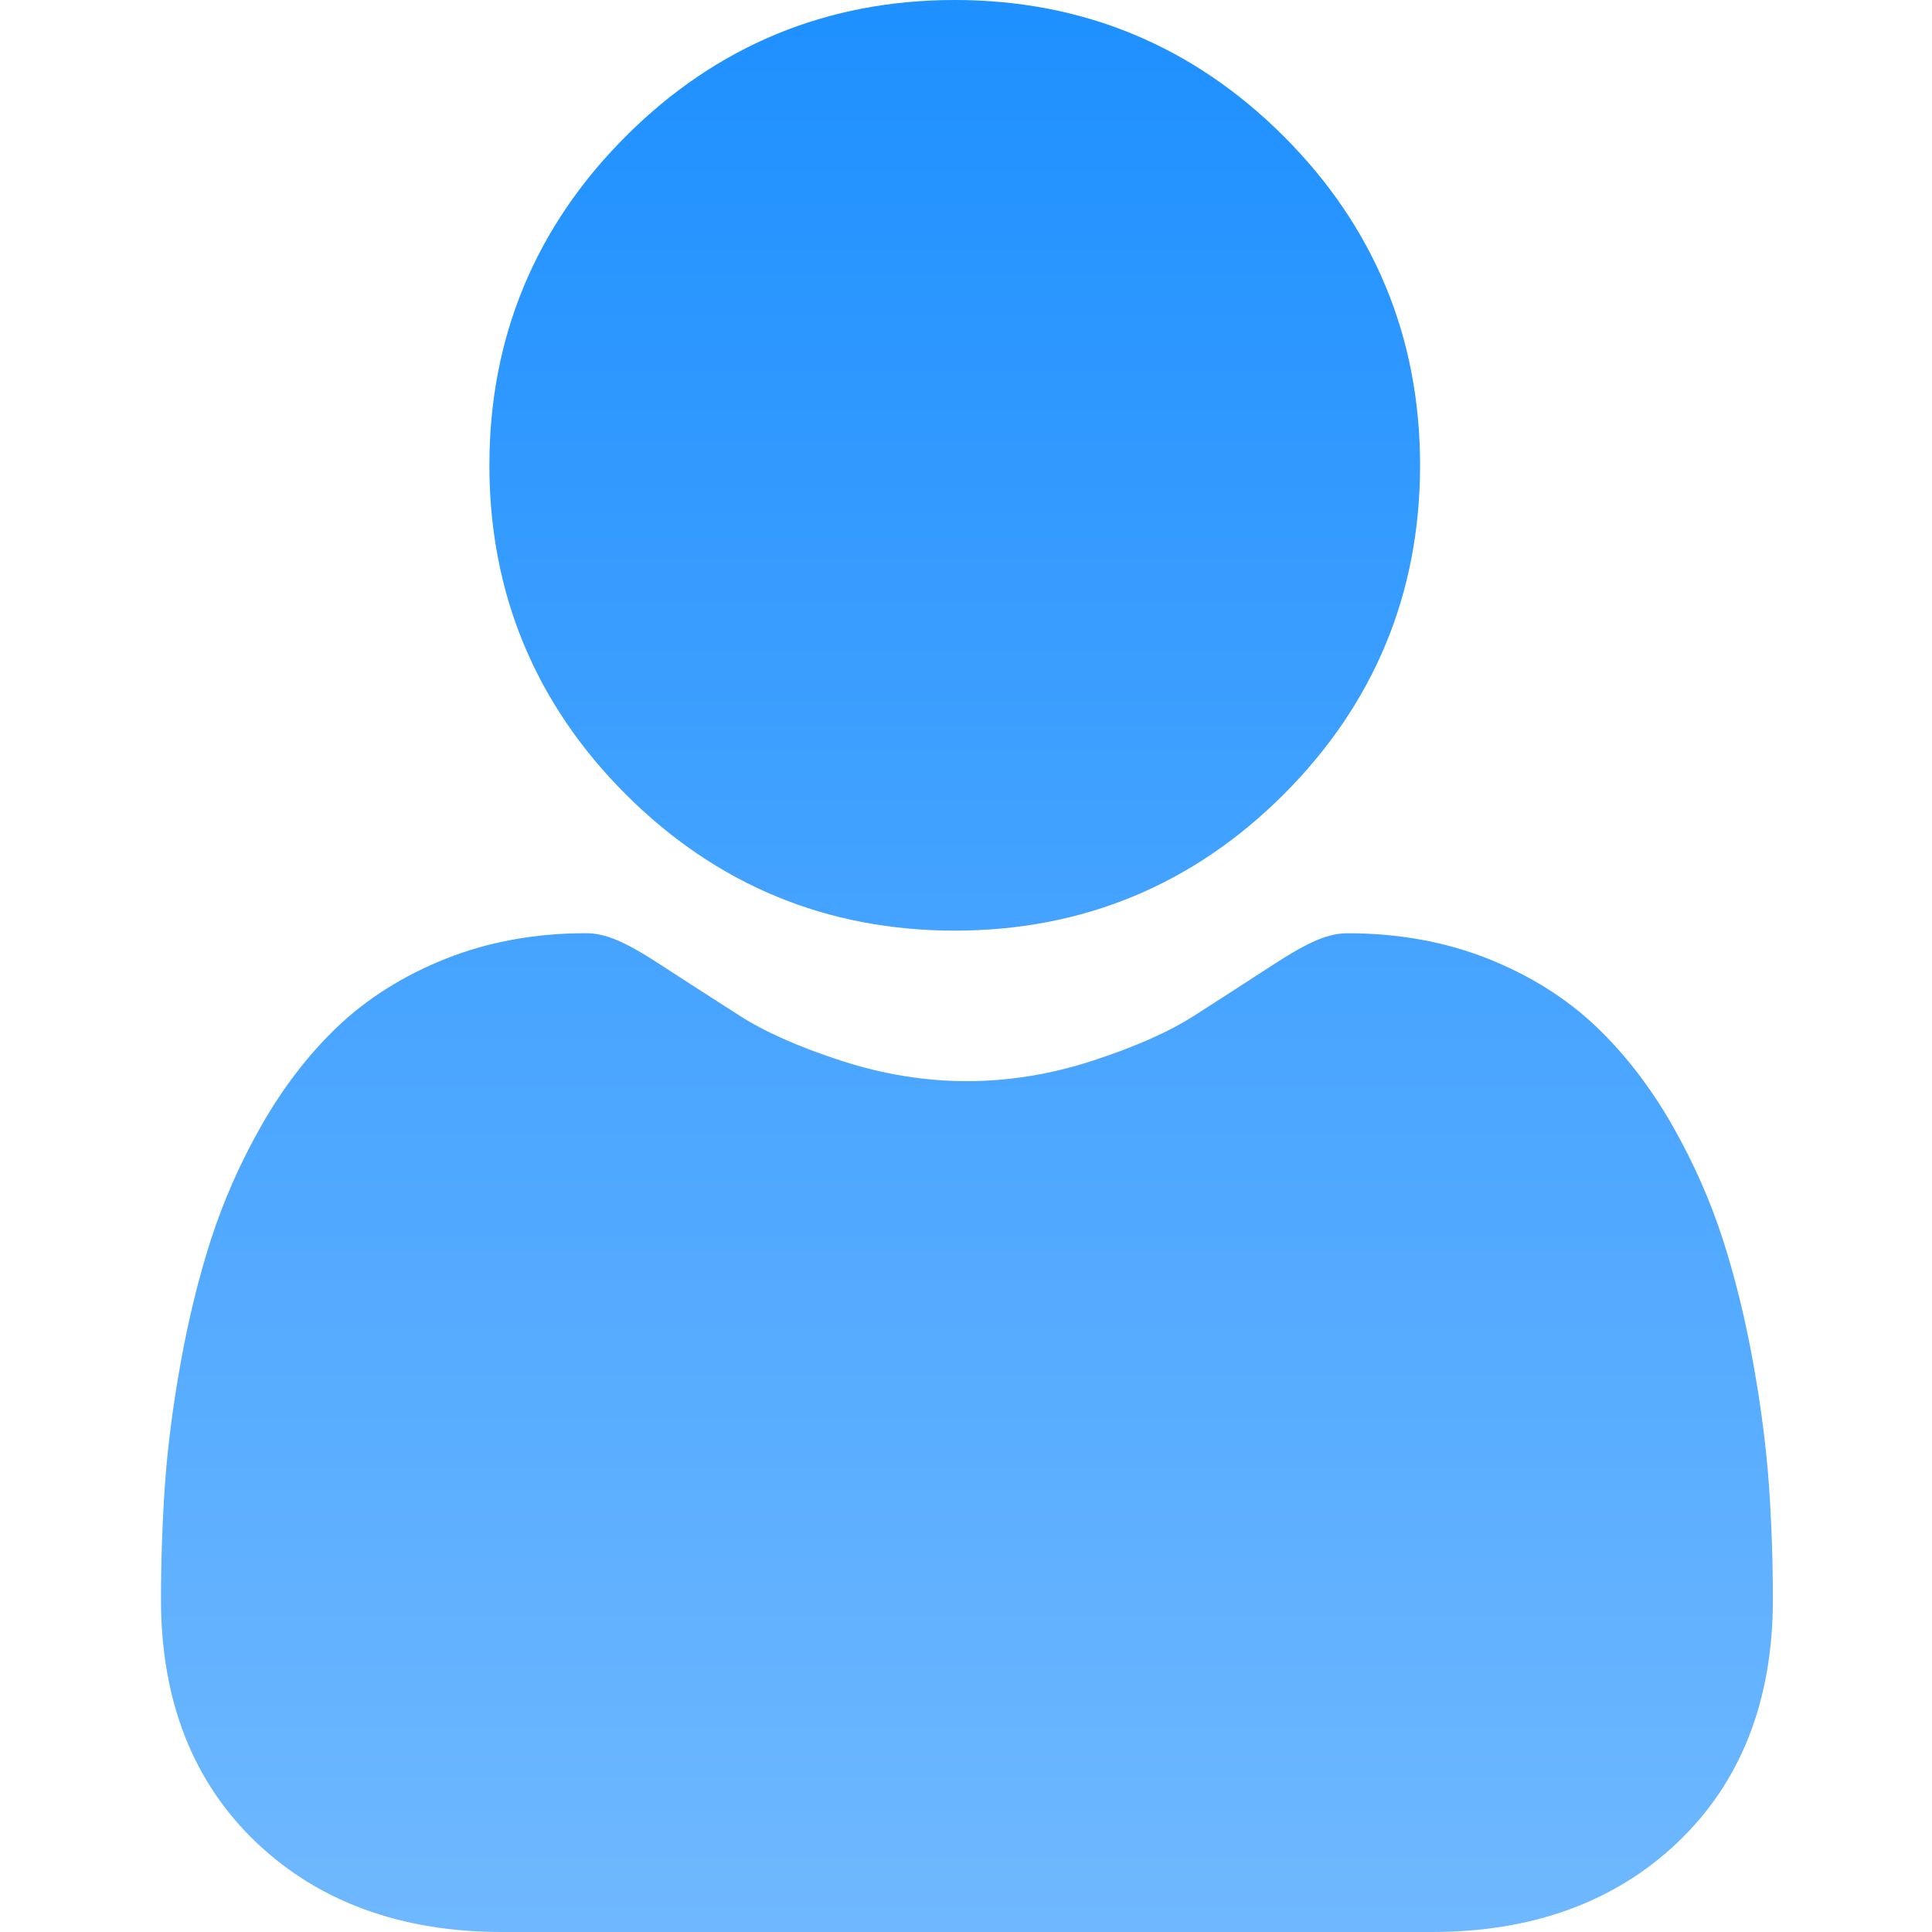 <svg width="36" height="36" viewBox="0 0 36 36" fill="none" xmlns="http://www.w3.org/2000/svg">
<g clip-path="url(#clip0_6165_6751)">
<path d="M17.79 17.341C20.173 17.341 22.236 16.487 23.921 14.801C25.607 13.115 26.461 11.053 26.461 8.67C26.461 6.289 25.607 4.226 23.921 2.54C22.235 0.854 20.172 0 17.79 0C15.408 0 13.345 0.854 11.66 2.54C9.974 4.226 9.119 6.288 9.119 8.67C9.119 11.053 9.974 13.116 11.66 14.801C13.346 16.487 15.409 17.341 17.79 17.341ZM32.962 27.682C32.913 26.981 32.815 26.215 32.67 25.407C32.524 24.593 32.336 23.824 32.111 23.12C31.878 22.393 31.562 21.675 31.171 20.987C30.765 20.273 30.288 19.651 29.753 19.14C29.194 18.605 28.509 18.174 27.716 17.86C26.927 17.548 26.052 17.39 25.116 17.39C24.749 17.39 24.394 17.54 23.707 17.987C23.219 18.305 22.73 18.62 22.239 18.934C21.768 19.234 21.129 19.516 20.34 19.771C19.57 20.02 18.788 20.146 18.017 20.146C17.245 20.146 16.464 20.02 15.693 19.771C14.905 19.516 14.266 19.235 13.795 18.934C13.248 18.585 12.754 18.266 12.325 17.987C11.64 17.54 11.284 17.389 10.917 17.389C9.981 17.389 9.106 17.548 8.317 17.86C7.526 18.174 6.84 18.604 6.28 19.14C5.745 19.652 5.268 20.273 4.863 20.987C4.472 21.675 4.156 22.393 3.923 23.121C3.698 23.824 3.51 24.593 3.364 25.407C3.219 26.214 3.121 26.98 3.072 27.683C3.024 28.39 3 29.1 3 29.809C3 31.688 3.597 33.209 4.775 34.331C5.939 35.438 7.478 36 9.35 36H26.684C28.557 36 30.096 35.439 31.259 34.331C32.438 33.21 33.035 31.689 33.035 29.808C33.035 29.083 33.01 28.368 32.962 27.682Z" fill="url(#paint0_linear_6165_6751)"/>
</g>
<defs>
<linearGradient id="paint0_linear_6165_6751" x1="18.017" y1="0" x2="18.017" y2="36" gradientUnits="userSpaceOnUse">
<stop stop-color="#1E90FF"/>
<stop offset="1" stop-color="#6FB8FF"/>
</linearGradient>
<clipPath id="clip0_6165_6751">
<rect width="36" height="36" fill="white"/>
</clipPath>
</defs>
</svg>
